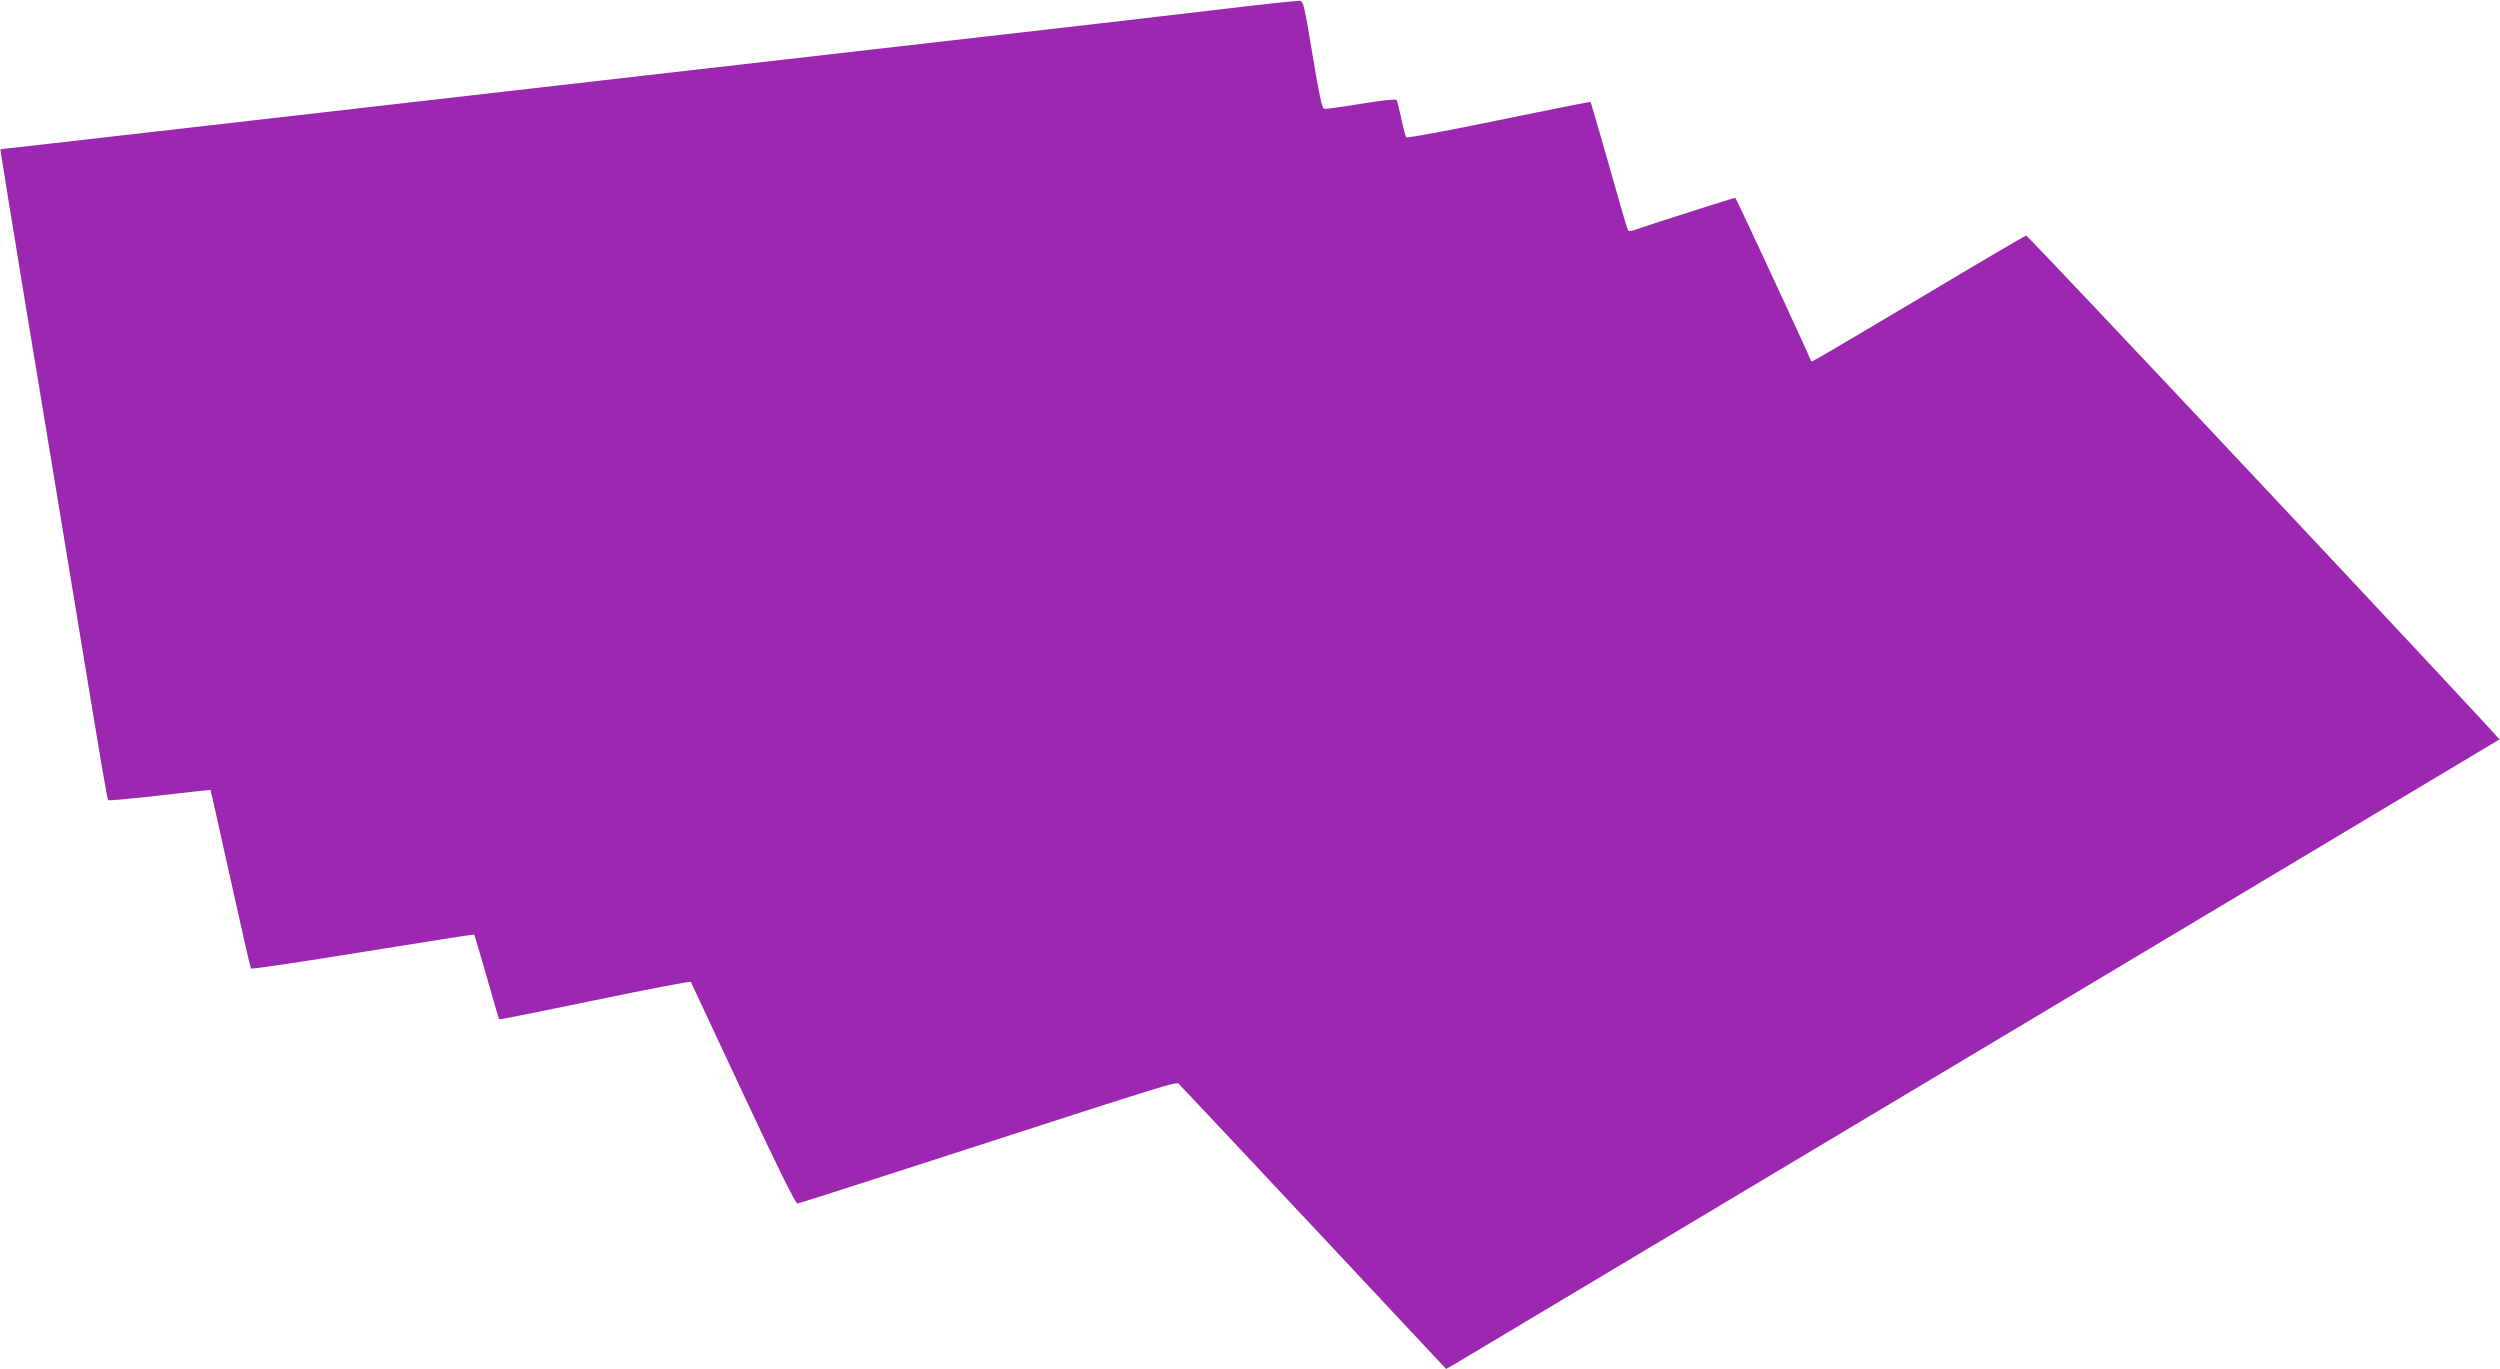 <?xml version="1.0" standalone="no"?>
<!DOCTYPE svg PUBLIC "-//W3C//DTD SVG 20010904//EN"
 "http://www.w3.org/TR/2001/REC-SVG-20010904/DTD/svg10.dtd">
<svg version="1.0" xmlns="http://www.w3.org/2000/svg"
 width="1280pt" height="701pt" viewBox="0 0 1280 701"
 preserveAspectRatio="xMidYMid meet">
<g transform="translate(0,701) scale(0.1,-0.1)"
fill="#9c27b0" stroke="none">
<path d="M6230 6960 c-223 -26 -488 -57 -590 -69 -296 -34 -1859 -213 -2805
-321 -478 -55 -1264 -145 -1745 -200 -481 -55 -922 -105 -980 -112 -58 -6
-106 -11 -108 -13 -1 -1 59 -370 133 -821 75 -450 176 -1066 226 -1369 174
-1057 188 -1137 193 -1142 3 -3 121 8 263 24 142 17 259 29 261 28 1 -1 47
-206 102 -455 55 -249 102 -455 105 -459 2 -4 259 34 572 85 312 50 569 91
571 89 1 -1 30 -99 64 -216 33 -118 62 -216 64 -218 1 -2 222 42 491 98 268
56 489 98 490 94 2 -4 122 -262 268 -573 173 -370 269 -564 278 -562 8 1 277
87 598 191 1457 471 1338 435 1361 414 11 -10 322 -341 691 -735 l671 -717 44
25 c66 39 5347 3196 5349 3198 6 5 -2413 2581 -2423 2580 -6 -1 -253 -146
-549 -323 -296 -176 -542 -321 -546 -321 -5 0 -9 4 -9 8 0 7 -377 820 -385
829 -1 3 -400 -125 -503 -160 -42 -15 -44 -14 -51 6 -5 12 -48 162 -96 332
-49 171 -90 312 -91 313 -1 2 -213 -40 -469 -93 -257 -53 -471 -93 -475 -88
-4 4 -15 47 -25 95 -10 47 -21 91 -24 96 -4 6 -74 -2 -181 -19 -96 -16 -182
-28 -190 -26 -11 2 -25 67 -60 277 -41 251 -47 275 -65 276 -11 1 -202 -19
-425 -46z"/>
</g>
</svg>
